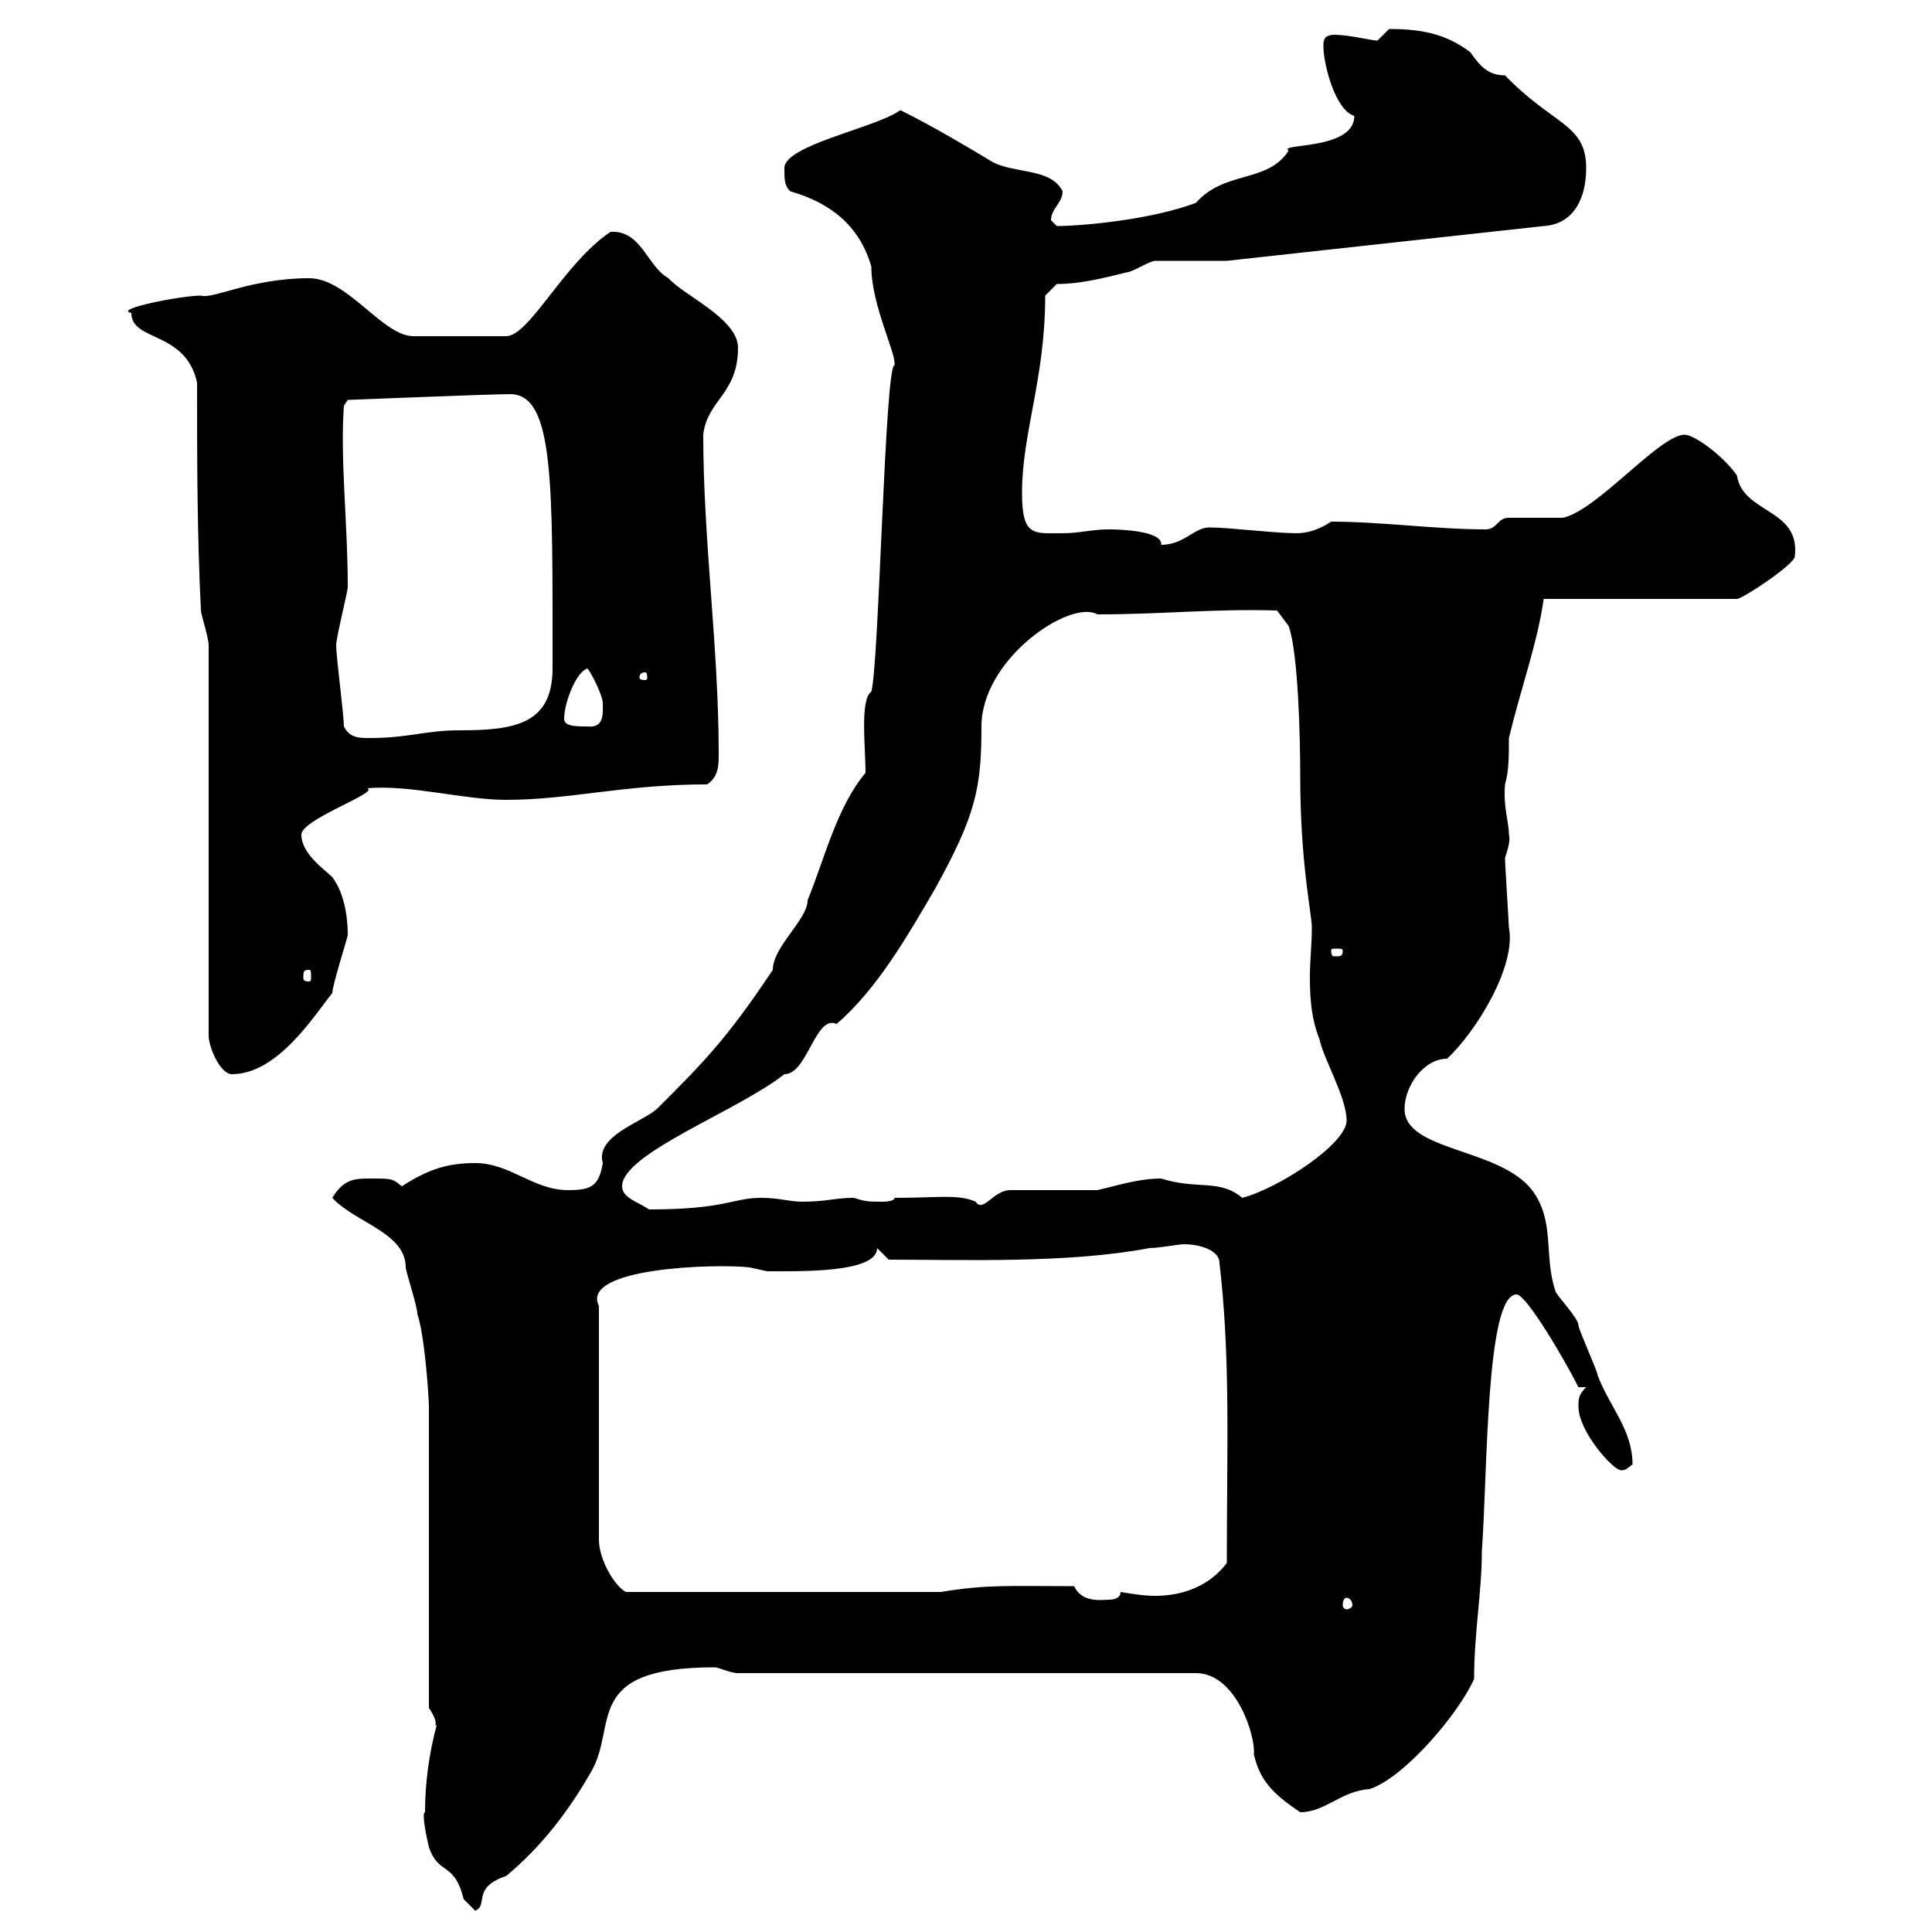 <svg xmlns="http://www.w3.org/2000/svg" xmlns:xlink="http://www.w3.org/1999/xlink" width="300" height="300"><path d="M66 281.40C65.40 281.40 66.30 285.60 66.60 286.80C68.10 291.30 70.50 288.90 72 294.90C72 294.90 73.80 296.70 73.80 296.70C75.90 295.80 73.20 293.10 78.60 291.30C84 286.80 88.20 281.40 91.80 275.10C96 267.90 90.30 258.90 111 258.90C111.60 258.90 113.40 259.80 114.60 259.80L185.70 259.80C192 259.80 195 269.70 194.70 272.40C195.60 276.30 197.40 278.40 201.90 281.40C205.80 281.40 208.20 278.10 212.70 277.80C218.10 276 226.50 266.10 228.90 260.70C228.90 253.50 230.10 247.20 230.10 240.90C231 228.60 230.70 201 235.50 201C237 201 243 211.20 245.10 215.40L246.30 215.40C245.10 216.60 245.10 217.20 245.10 218.40C245.10 222.30 250.50 228.30 251.70 228.30C252.60 228.30 252.60 228 253.50 227.40C253.50 222 249.90 218.40 248.10 213.60C248.10 213 245.10 206.40 245.10 205.80C245.10 204.60 241.50 201 241.50 200.40C239.70 195 241.50 189.60 237.90 184.80C232.80 178.20 218.10 178.80 218.10 172.20C218.10 168.60 221.10 164.40 224.70 164.40C229.20 160.20 235.50 150 234.30 144C234.30 143.40 233.70 134.40 233.70 133.20C234 132.30 234.60 130.50 234.30 129.60C234.30 127.50 233.40 125.40 233.70 121.80C234.30 119.70 234.30 117.60 234.30 114.60C236.10 107.10 238.80 99.60 239.70 93L269.70 93C270.60 93 278.70 87.60 278.70 86.40C279.60 78.90 270.60 79.80 269.70 73.80C267.60 70.80 263.10 67.50 261.60 67.50C257.70 67.50 248.10 79.20 242.70 80.40C241.50 80.40 235.50 80.40 234.30 80.40C232.50 80.40 232.50 82.20 230.70 82.20C222.90 82.20 214.50 81 206.70 81C204.90 82.20 203.10 82.80 201.30 82.80C198 82.80 190.80 81.90 187.80 81.90C185.40 81.90 183.90 84.60 180.30 84.60C180.60 82.50 174.30 82.20 172.20 82.20C169.50 82.20 167.70 82.80 165 82.80C160.50 82.80 158.70 83.40 158.70 76.50C158.70 67.20 162.30 58.80 162.30 45.90L164.10 44.10C167.70 44.10 171.30 43.20 174.90 42.30C175.80 42.30 178.50 40.50 179.40 40.50C181.20 40.50 188.70 40.50 190.50 40.50L239.70 35.10C244.50 34.80 246.30 30.60 246.30 26.10C246.30 19.20 241.20 19.50 233.70 11.70C231 11.70 229.80 10.20 228.30 8.10C224.70 5.40 221.10 4.50 215.70 4.50C215.70 4.50 213.90 6.30 213.90 6.30C213 6.30 209.40 5.40 207.30 5.40C205.50 5.40 205.50 6.30 205.50 7.20C205.50 9.90 207.30 17.10 210.30 18C210.30 23.40 198.30 22.20 200.10 23.40C196.80 28.50 190.20 26.40 185.70 31.50C178.50 34.20 167.70 35.10 164.10 35.10C164.10 35.10 163.20 34.20 163.20 34.20C163.20 32.40 165 31.50 165 29.70C163.20 26.10 157.80 27 154.20 25.20C149.70 22.50 145.20 19.80 139.80 17.10C136.20 19.80 121.80 22.50 121.80 26.10C121.80 27.90 121.80 28.80 122.70 29.70C129 31.50 133.50 35.10 135.30 41.40C135.30 47.40 139.20 54.90 138.90 56.70C137.40 56.70 136.50 103.20 135.30 107.40C133.50 108.60 134.40 116.10 134.40 120C129.90 125.40 128.10 133.20 125.40 139.80C125.40 142.80 120 147 120 150.60C112.80 161.40 109.20 165 102 172.20C99.60 174.30 92.40 176.40 93.60 180.60C93 184.20 91.80 184.80 88.20 184.80C82.80 184.80 79.20 180.60 73.80 180.60C69.60 180.60 66.60 181.50 62.40 184.20C60.90 183 60.90 183 57.60 183C55.20 183 53.40 183 51.60 186C55.20 189.90 63 191.40 63 196.80C63 197.40 64.80 202.80 64.80 204C66 207.60 66.60 217.20 66.60 218.40L66.60 265.20C68.40 267.90 67.20 267.90 67.80 267.90C66.60 272.40 66 276.90 66 281.40ZM209.10 248.10C209.40 248.10 210 248.40 210 249.30C210 249.60 209.40 249.90 209.10 249.90C208.80 249.90 208.50 249.60 208.50 249.30C208.50 248.40 208.80 248.10 209.10 248.10ZM166.80 246.30C156.90 246.30 153.30 246 146.10 247.20L97.20 247.20C95.40 246.30 93 242.10 93 239.10L93 202.80C90 196.80 111.30 196.20 116.40 196.80C116.40 196.80 119.10 197.40 119.10 197.40C124.20 197.40 136.20 197.70 136.20 193.80L138 195.60C149.70 195.60 165.90 196.20 178.50 193.80C180 193.80 183 193.20 183.90 193.20C185.70 193.20 188.70 193.80 189.30 195.60C191.10 210.60 190.50 224.40 190.50 242.70C187.80 246.30 183.60 247.80 179.40 247.80C177.60 247.80 175.80 247.50 174 247.20C174 248.10 173.10 248.40 172.20 248.40C171.30 248.40 168 249 166.80 246.30ZM96.60 184.20C96.60 179.10 114.60 172.50 121.80 166.80C125.40 166.80 126.60 157.50 129.90 159C136.20 153.60 141 145.20 145.20 138C151.50 126.60 152.40 122.40 152.40 112.80C152.40 102.30 166.20 93 170.40 95.40C180.60 95.40 188.40 94.50 198.30 94.80L200.10 97.20C201.60 101.40 201.90 114.60 201.90 120.60C201.90 134.10 203.70 141.90 203.70 144C203.70 146.70 203.40 149.10 203.40 151.80C203.40 155.40 203.70 158.40 204.90 161.40C205.50 164.40 209.10 170.40 209.10 174C209.10 177.60 198.60 184.50 192.90 186C189.30 183 186 184.80 180.30 183C176.70 183 173.10 184.20 170.40 184.80L156.90 184.80C154.20 184.80 152.70 188.40 151.50 186.60C148.80 185.40 145.80 186 138.90 186C138.90 186.60 137.10 186.60 137.10 186.60C135 186.60 134.40 186.60 132.60 186C129.60 186 128.40 186.60 124.50 186.60C122.70 186.60 120.90 186 118.20 186C113.70 186 112.80 187.80 100.80 187.80C99 186.60 96.60 186 96.60 184.20ZM32.40 100.20L32.40 160.80C32.40 162.60 34.20 166.80 36 166.80C43.20 166.80 48.90 157.50 51.60 154.20C51.60 153 54 145.50 54 145.20C54 142.20 53.40 138.60 51.60 136.20C50.40 135 46.80 132.60 46.80 129.60C46.80 127.20 59.10 123 57 122.40C63.60 121.80 72 124.20 78.60 124.20C88.50 124.20 96.90 121.80 109.80 121.80C111.60 120.60 111.60 118.80 111.60 117C111.60 100.50 109.20 84 109.20 67.50C109.80 62.10 114.60 61.20 114.60 54C114.60 49.50 106.20 45.90 103.80 43.20C100.50 41.40 99.60 35.70 94.80 36C87.60 40.80 82.20 52.20 78.60 52.20L64.20 52.20C59.40 52.20 54 43.20 48 43.20C39 43.20 33 46.50 31.20 45.90C28.20 45.90 17.40 48 20.40 48.60C20.40 53.10 28.80 51.30 30.60 59.40C30.60 71.10 30.60 82.80 31.20 94.80C31.20 95.40 32.40 99 32.40 100.20ZM48 150.60C48.30 150.60 48.30 150.90 48.30 151.80C48.30 152.10 48.30 152.40 48 152.40C47.10 152.40 47.10 152.10 47.10 151.80C47.10 150.90 47.10 150.60 48 150.60ZM208.50 147.60C208.50 148.50 208.20 148.50 207.30 148.50C207 148.50 206.70 148.50 206.70 147.60C206.70 147.30 207 147.30 207.30 147.30C208.20 147.30 208.50 147.30 208.50 147.60ZM53.40 112.80C53.40 111 52.20 102 52.20 100.20C52.20 99 54 91.80 54 91.20C54 81 52.80 71.40 53.40 63L54 62.10C54 62.10 76.20 61.20 79.20 61.20C86.10 61.20 85.80 75 85.80 103.80C85.80 112.50 79.80 113.40 71.40 113.40C66 113.40 63.60 114.60 57.30 114.60C55.80 114.60 54.30 114.60 53.40 112.80ZM87.60 111.60C87.60 109.20 89.40 104.40 91.20 103.80C91.80 104.40 93.60 108 93.60 109.20C93.60 110.70 93.90 113.10 91.20 112.80C89.40 112.80 87.60 112.80 87.60 111.60ZM100.20 104.40C100.50 104.40 100.50 105 100.50 105.30C100.50 105.30 100.50 105.60 100.20 105.60C99.30 105.60 99.30 105.30 99.30 105.30C99.30 105 99.30 104.40 100.20 104.40Z"/></svg>